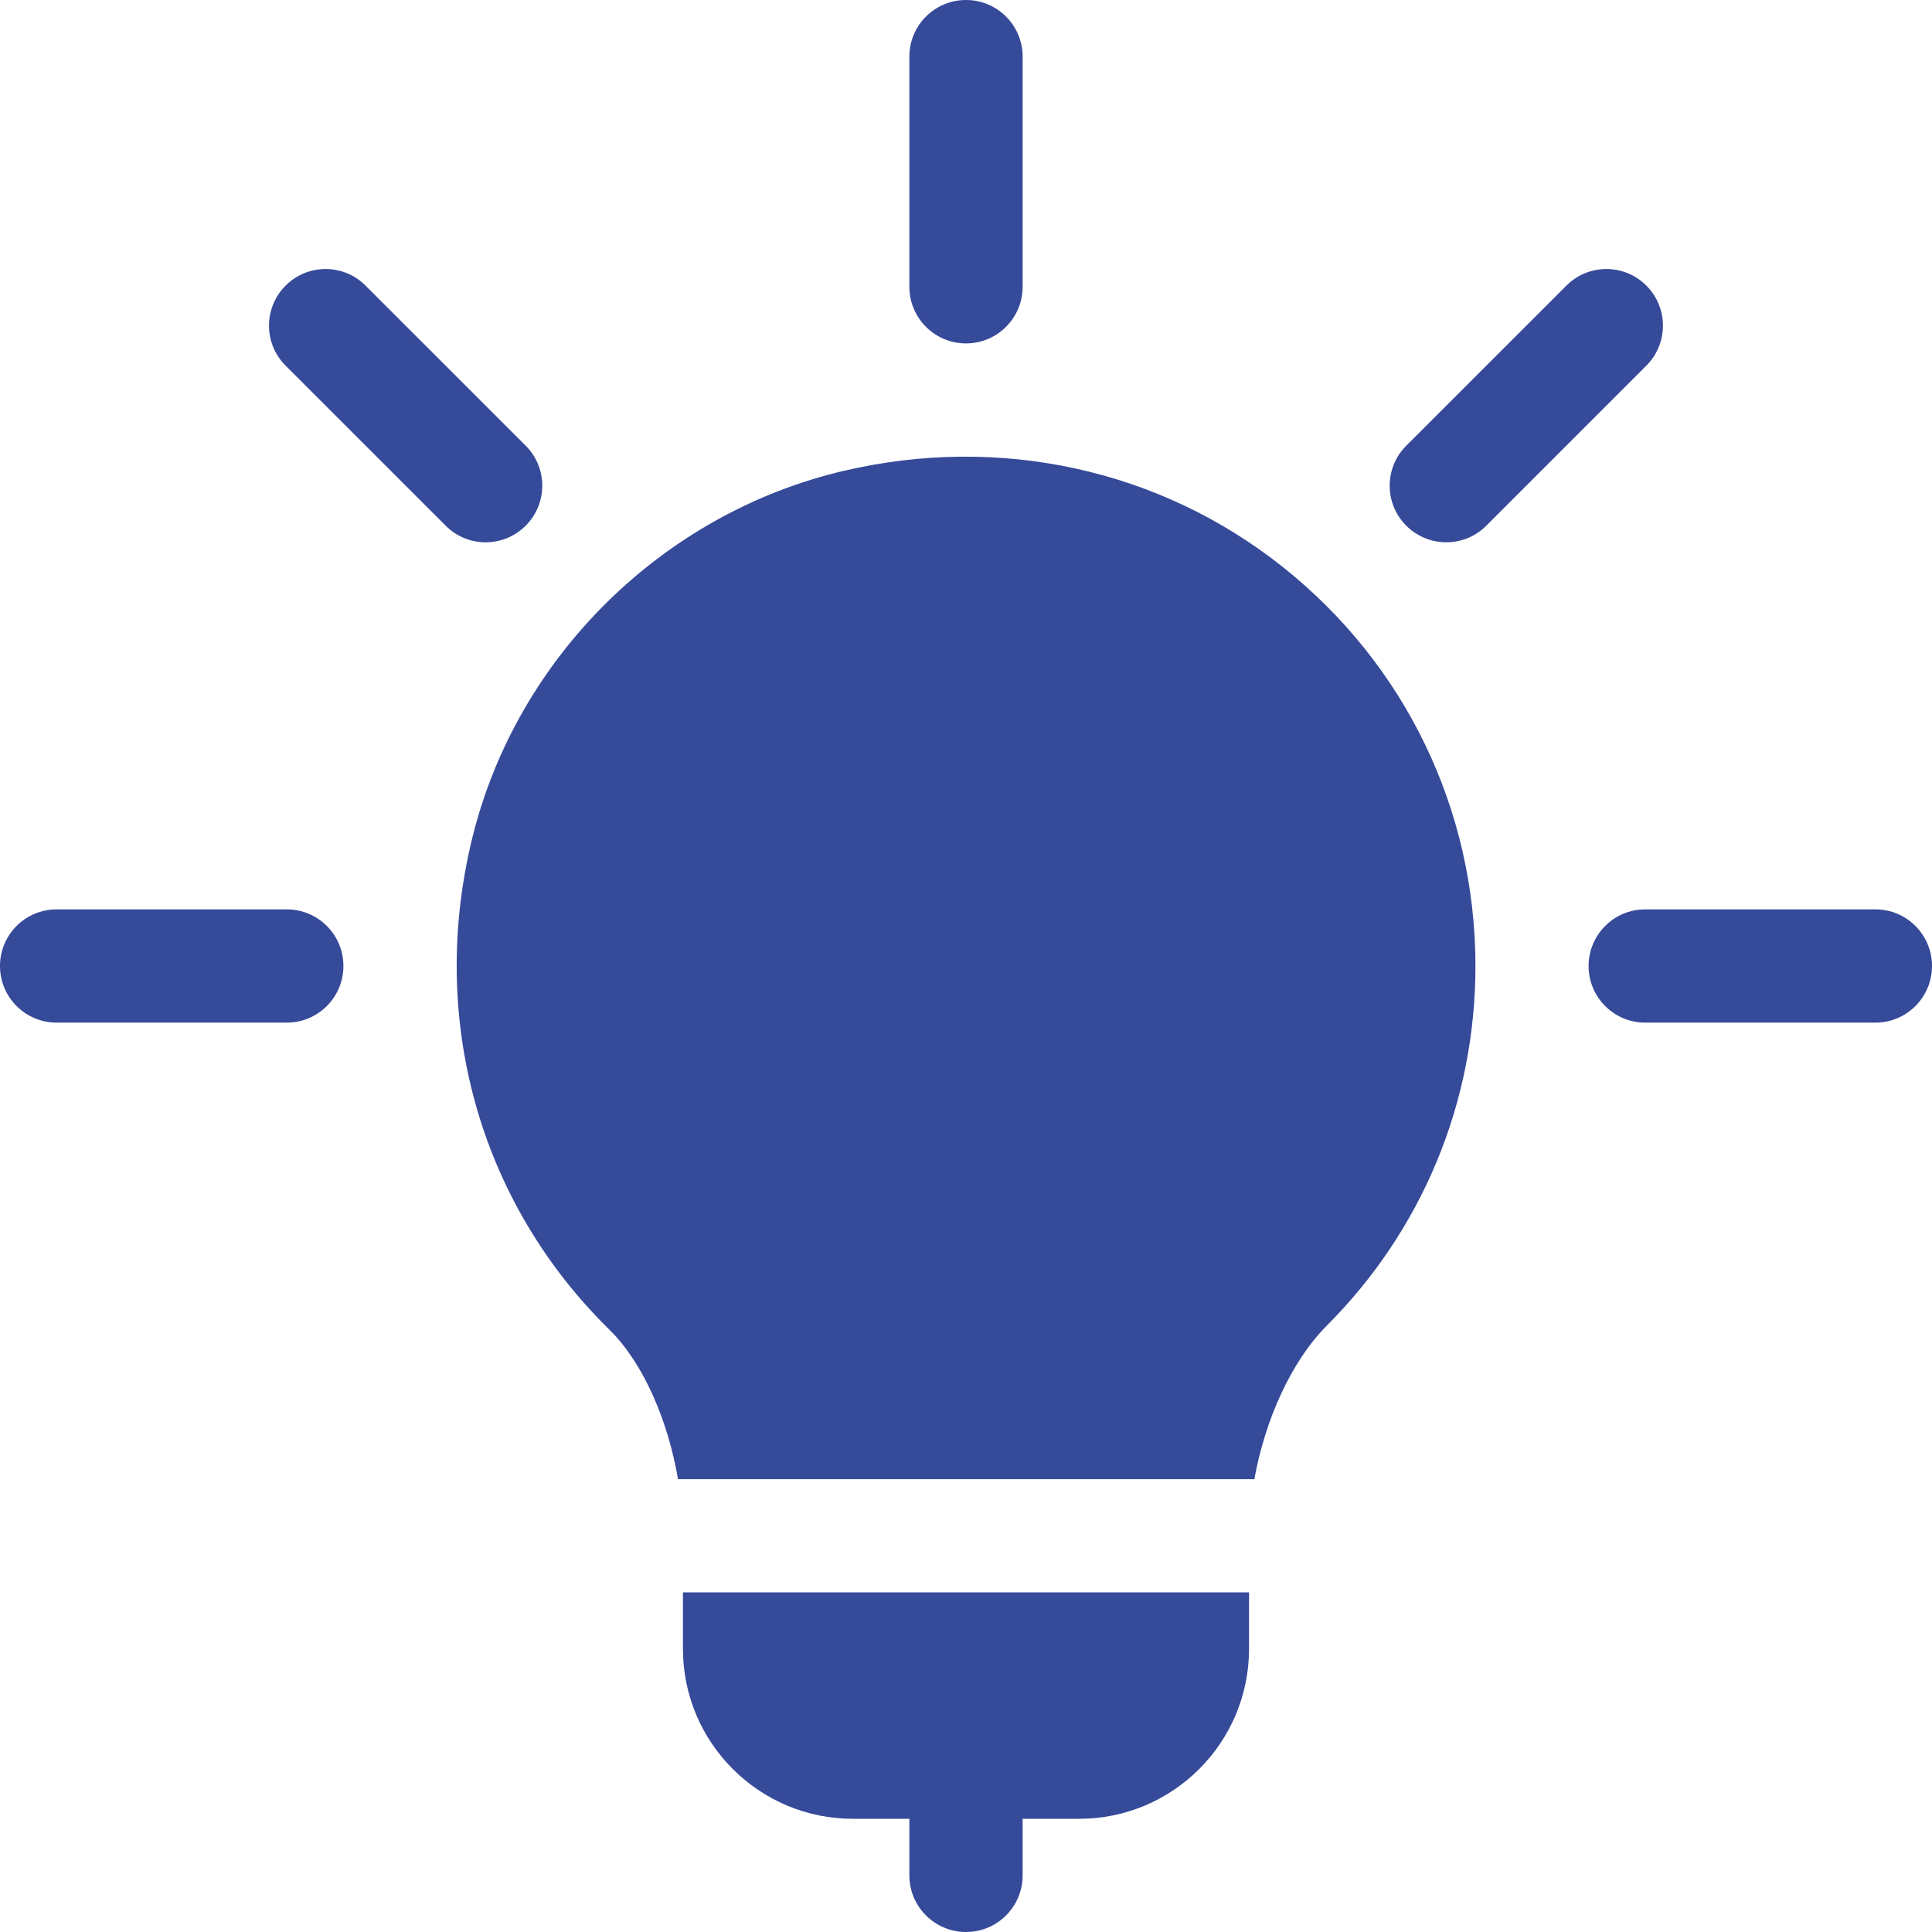 <svg width="32" height="32" viewBox="0 0 32 32" fill="none" xmlns="http://www.w3.org/2000/svg">
<g clip-path="url(#clip0_4102_6273)">
<g>
<path d="M15.062 0.938C15.062 0.419 15.482 0 16 0C16.518 0 16.938 0.419 16.938 0.938V4.75C16.938 5.268 16.518 5.688 16 5.688C15.482 5.688 15.062 5.268 15.062 4.75V0.938Z" fill="#364A9A"/>
<path d="M6.055 4.731C5.689 4.364 5.096 4.364 4.73 4.731C4.364 5.097 4.364 5.69 4.73 6.056L7.381 8.707C7.747 9.074 8.34 9.074 8.707 8.707C9.073 8.341 9.073 7.748 8.707 7.382L6.055 4.731Z" fill="#364A9A"/>
<path d="M4.75 15.062H0.938C0.419 15.062 0 15.482 0 16C0 16.518 0.419 16.938 0.938 16.938H4.75C5.268 16.938 5.688 16.518 5.688 16C5.688 15.482 5.268 15.062 4.75 15.062Z" fill="#364A9A"/>
<path d="M27.25 15.062H31.062C31.581 15.062 32 15.482 32 16C32 16.518 31.581 16.938 31.062 16.938H27.25C26.732 16.938 26.312 16.518 26.312 16C26.312 15.482 26.732 15.062 27.25 15.062Z" fill="#364A9A"/>
<path d="M27.269 4.731C26.903 4.364 26.31 4.364 25.944 4.731L23.292 7.382C22.926 7.748 22.926 8.341 23.292 8.707C23.659 9.074 24.252 9.074 24.618 8.707L27.269 6.056C27.635 5.69 27.635 5.097 27.269 4.731Z" fill="#364A9A"/>
<path d="M11.312 26.375V27.312C11.312 28.863 12.574 30.125 14.125 30.125H15.062V31.062C15.062 31.581 15.482 32 16 32C16.518 32 16.938 31.581 16.938 31.062V30.125H17.875C19.426 30.125 20.688 28.863 20.688 27.312V26.375H11.312Z" fill="#364A9A"/>
<path d="M13.982 7.797C16.566 7.194 19.21 7.774 21.242 9.387C23.273 10.999 24.438 13.41 24.438 16C24.438 18.251 23.563 20.367 21.974 21.959C21.382 22.552 20.951 23.529 20.776 24.5H11.23C11.065 23.53 10.656 22.576 10.094 22.024C7.934 19.907 7.086 16.856 7.827 13.861C8.566 10.877 10.982 8.497 13.982 7.797Z" fill="#364A9A"/>
</g>
</g>
<defs>
<clipPath>
<rect width="32" height="32" fill="white"/>
</clipPath>
</defs>
</svg>
